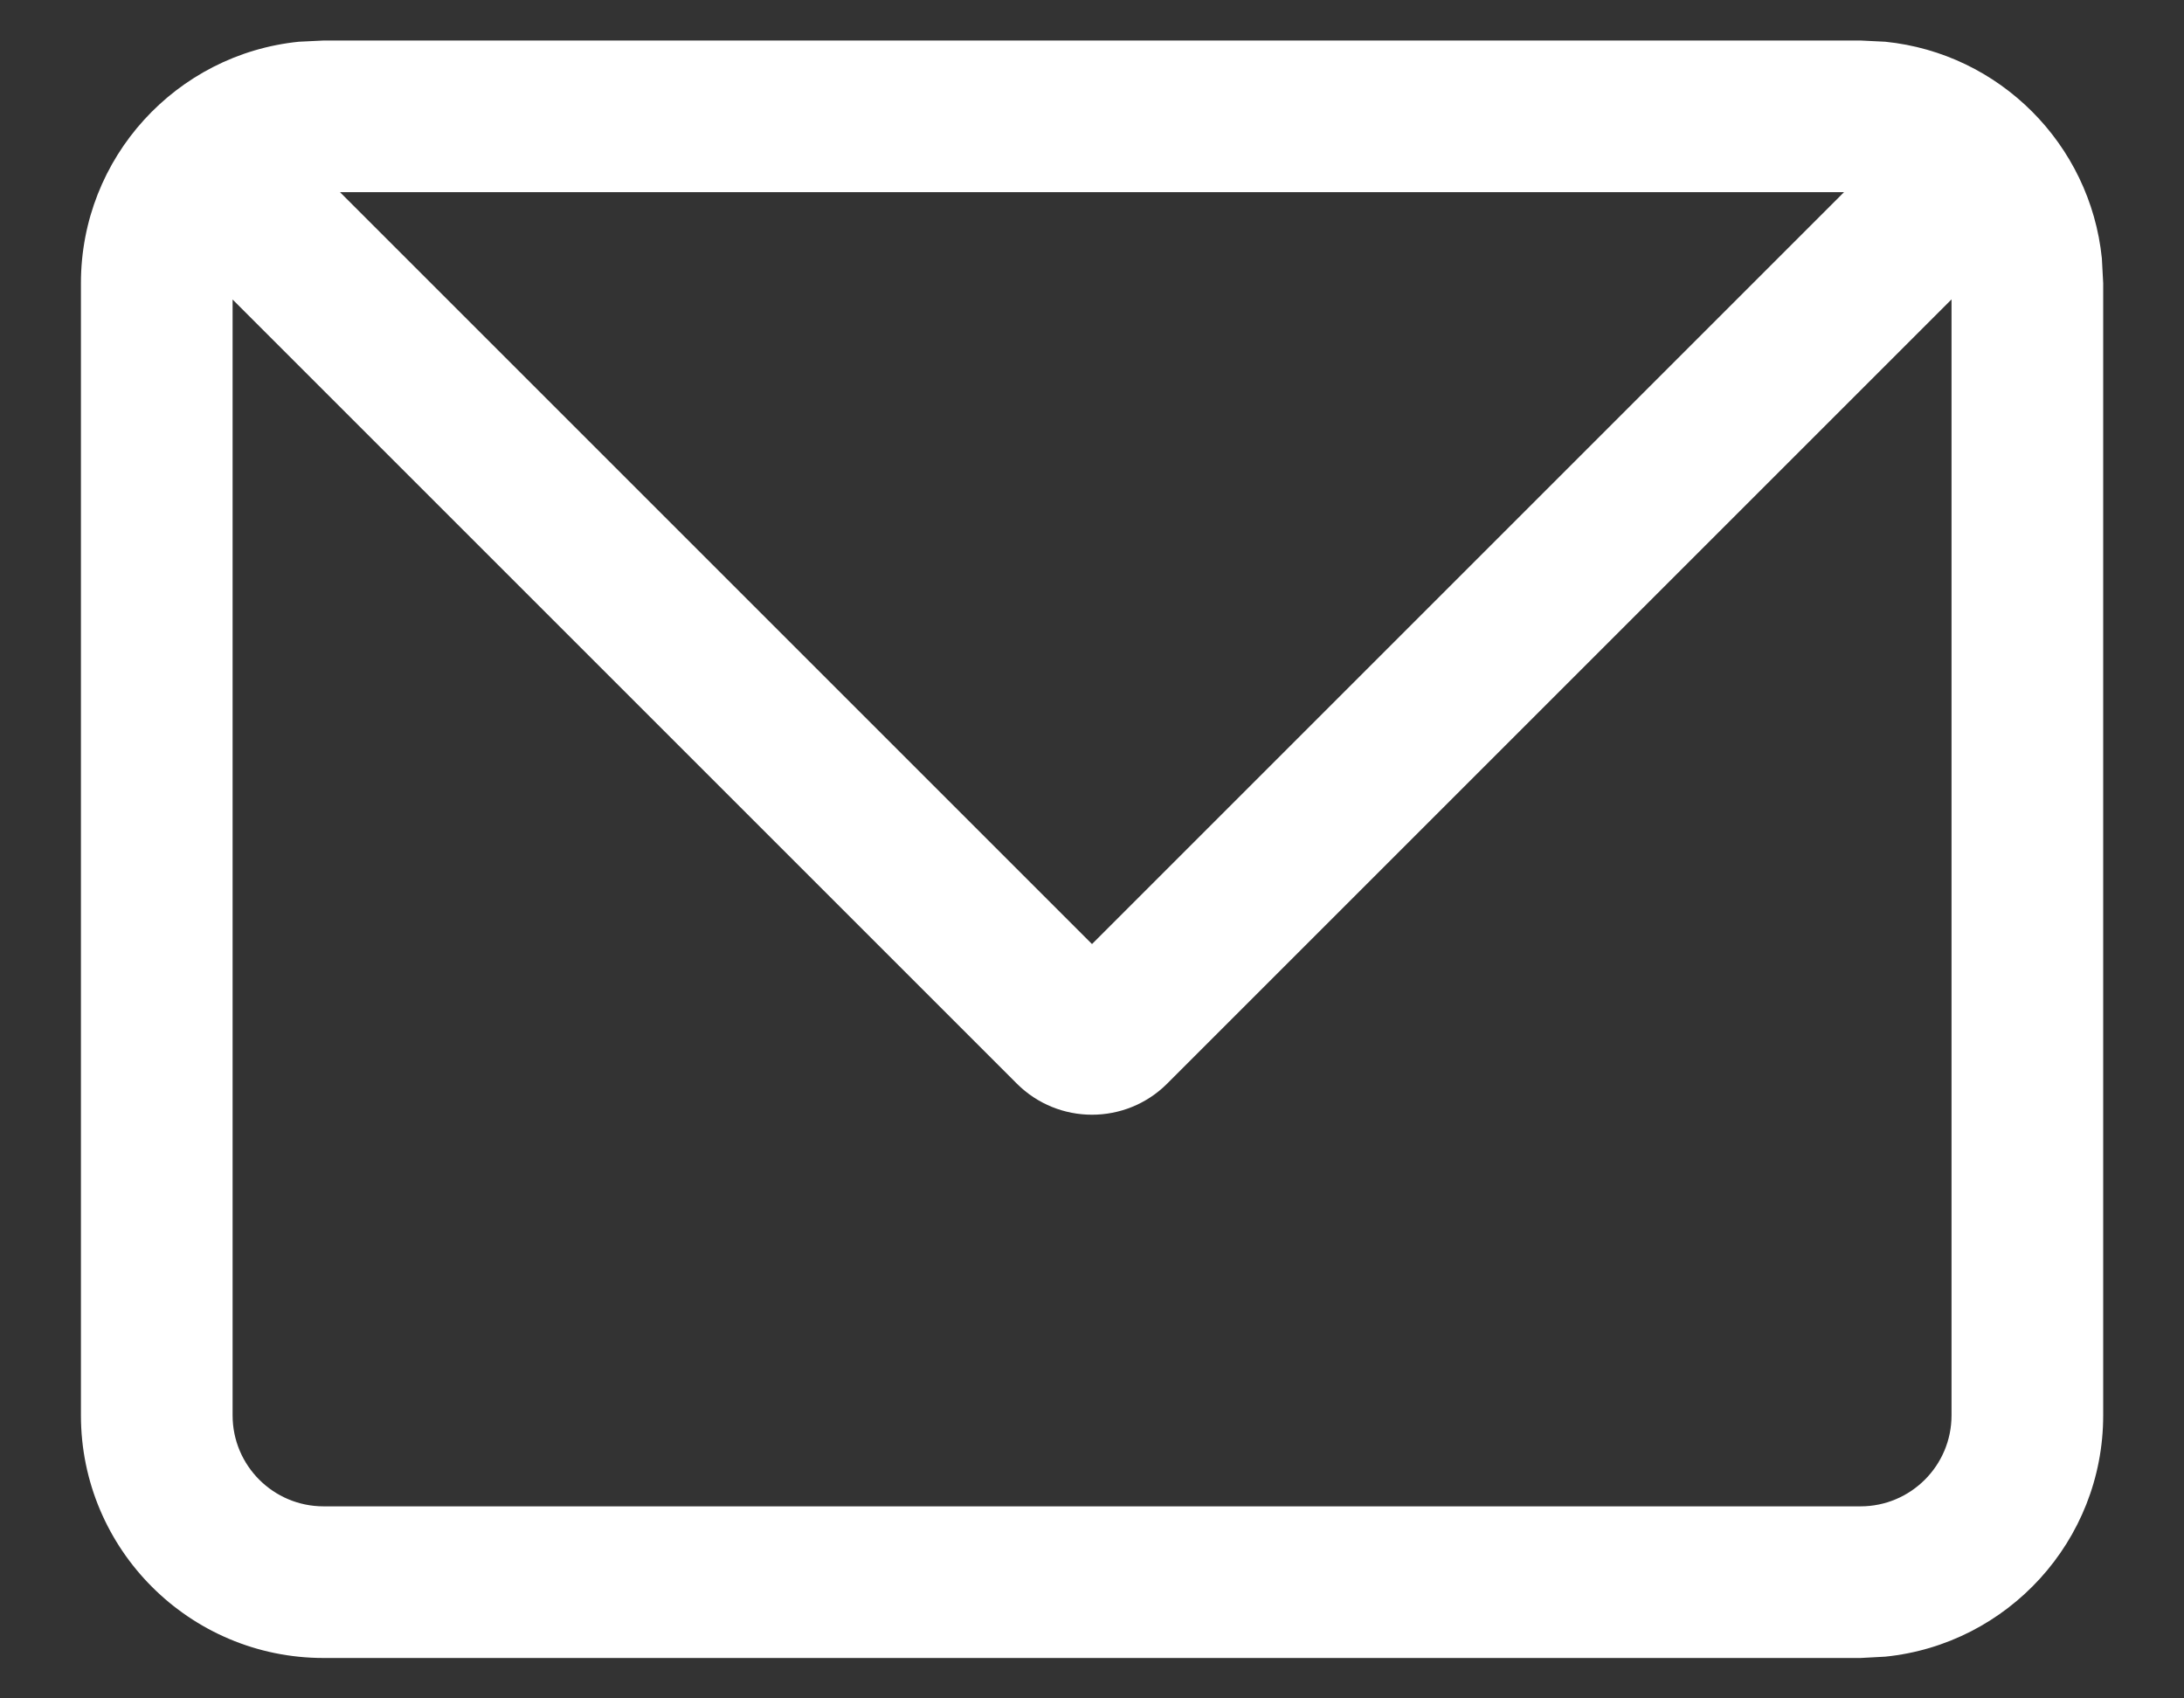 <svg width="18" height="14" viewBox="0 0 18 14" fill="none" xmlns="http://www.w3.org/2000/svg">
<rect x="0" y="0" width="18" height="14" fill="#333333" stroke="none"/>
<path d="M15.334 0.334L15.538 0.344C16.479 0.439 17.227 1.188 17.323 2.129L17.334 2.334V11.667C17.334 12.702 16.546 13.554 15.538 13.656L15.334 13.667H2.667C1.563 13.667 0.667 12.771 0.667 11.667V2.334C0.667 1.298 1.454 0.446 2.463 0.344L2.667 0.334H15.334ZM9.619 8.933C9.277 9.274 8.723 9.274 8.381 8.933L1.917 2.469V11.667C1.917 12.081 2.253 12.417 2.667 12.417H15.334C15.748 12.417 16.084 12.081 16.084 11.667V2.468L9.619 8.933ZM9 7.782L15.198 1.584H2.802L9 7.782Z" fill="white"/>
</svg>
